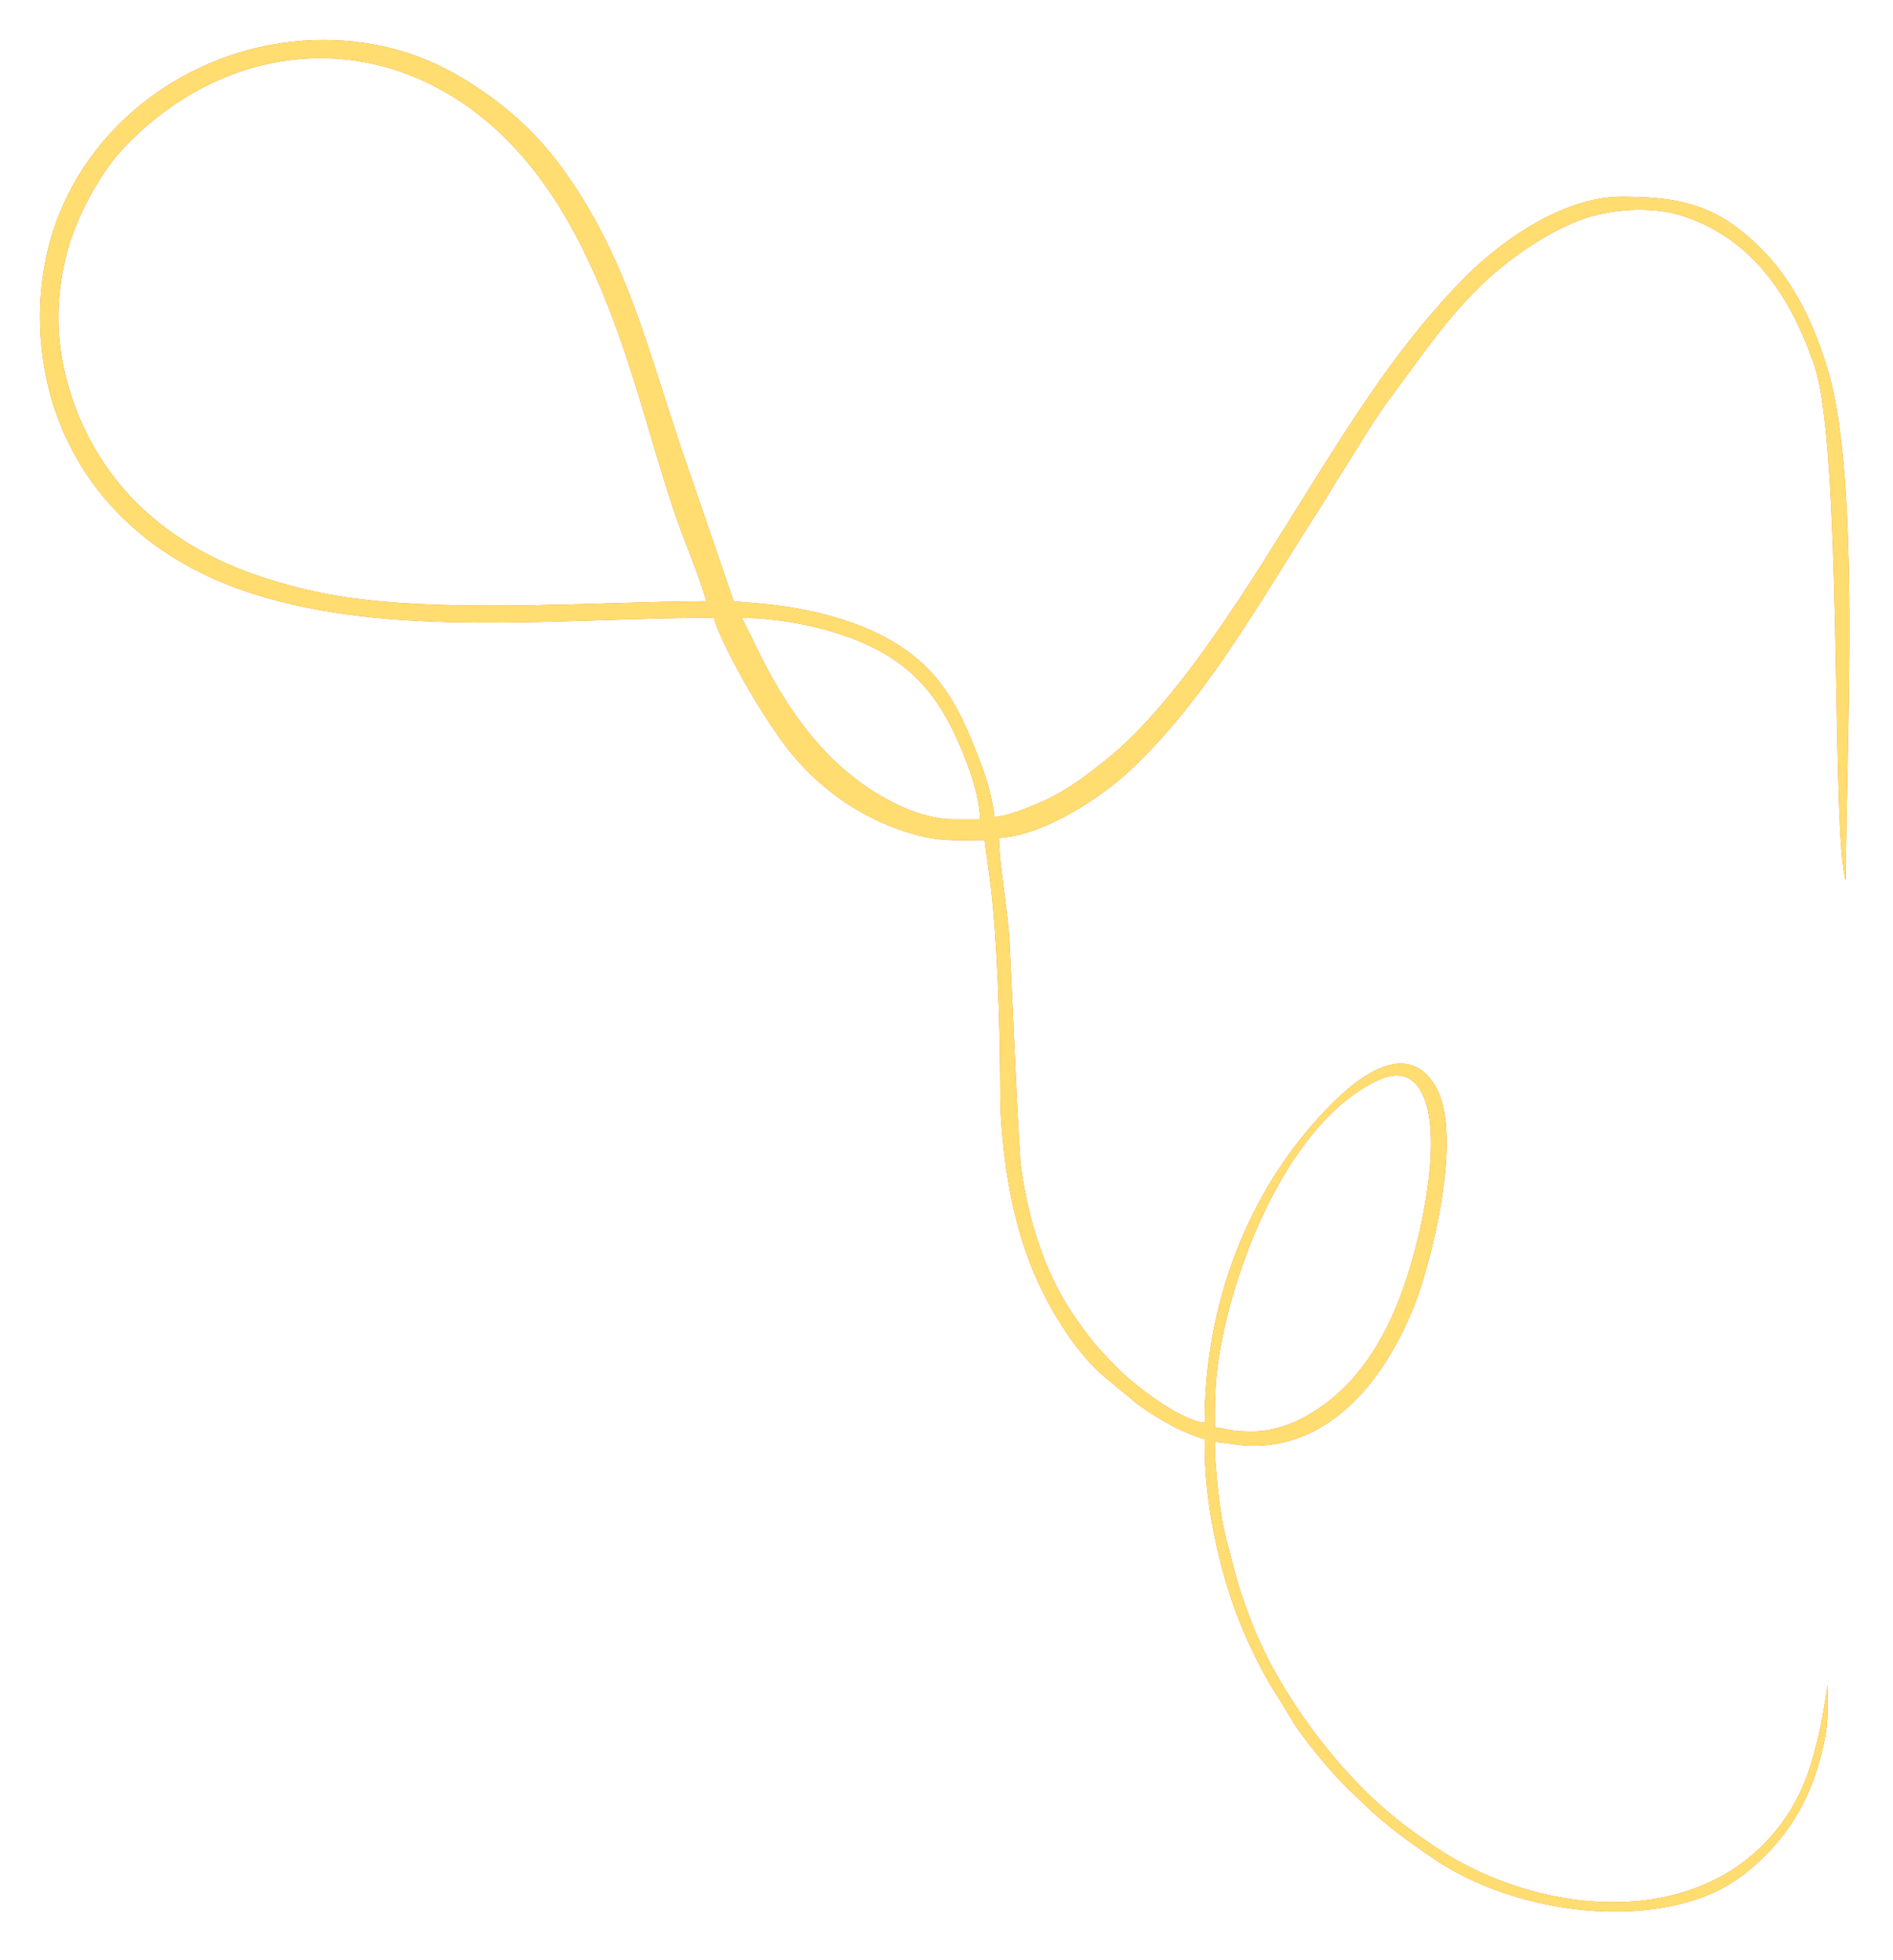 <?xml version="1.0" encoding="UTF-8"?> <svg xmlns="http://www.w3.org/2000/svg" width="142" height="147" viewBox="0 0 142 147" fill="none"> <g filter="url(#filter0_f_9_31)"> <path fill-rule="evenodd" clip-rule="evenodd" d="M91.944 107.185C92.33 107.271 92.703 107.354 94.001 107.354C94.576 107.354 95.168 107.263 95.725 107.123C96.39 106.954 97.006 106.715 97.487 106.472C100.024 105.192 101.883 103.23 103.276 100.914C104.673 98.591 105.604 95.91 106.284 93.2C106.668 91.666 107.228 88.995 107.328 86.494C107.395 84.839 107.261 83.258 106.741 82.14C106.516 81.655 106.251 81.306 105.957 81.068C105.598 80.779 105.189 80.655 104.757 80.66C104.313 80.663 103.839 80.799 103.36 81.023C96.639 84.146 92.302 95.2 91.33 102.479C91.127 104.006 91.127 105.284 91.127 106.955V107.049C91.502 107.086 91.725 107.136 91.944 107.185ZM62.667 47.451C60.358 46.729 57.855 46.357 55.643 46.332C56.028 47.069 56.36 47.76 56.681 48.427C58.941 53.124 61.898 57.443 66.601 59.987C68.19 60.847 69.928 61.451 71.606 61.451H73.525C73.496 60.266 73.116 58.788 72.562 57.307C70.595 52.055 68.185 49.172 62.667 47.451ZM4.691 27.12C5.263 30.099 6.425 32.845 8.202 35.313C10.802 38.927 14.467 41.383 18.603 42.915C20.162 43.492 21.779 43.945 23.477 44.332C29.574 45.723 38.354 45.463 45.934 45.24C48.474 45.165 50.88 45.093 52.994 45.089C52.315 42.785 51.221 40.361 50.454 38.013C49.838 36.127 49.261 34.219 48.698 32.307C47.379 27.831 45.886 23.016 43.701 18.643C41.522 14.28 38.652 10.353 34.582 7.645C30.432 4.883 25.867 3.928 21.489 4.543C16.964 5.179 12.636 7.491 9.168 11.219C8.305 12.147 7.453 13.408 6.732 14.748C5.981 16.144 5.37 17.624 5.033 18.901C4.328 21.567 4.169 24.404 4.691 27.12ZM5.175 33.291C2.583 28.072 2.268 21.485 4.442 16.065C6.045 12.075 8.874 8.807 12.363 6.539C15.852 4.272 20.002 3 24.245 3C28.28 3 31.899 4.057 35.276 6.223C39.231 8.757 41.626 11.421 44.002 15.388C46.691 19.881 48.202 24.619 49.752 29.481C50.174 30.805 50.599 32.139 51.051 33.476L55.034 45.097L57.14 45.272C58.679 45.425 60.229 45.672 61.725 46.047C63.224 46.421 64.672 46.925 66.005 47.593C70.605 49.899 72.066 53.199 73.761 57.776C73.956 58.304 74.152 58.972 74.307 59.642C74.441 60.216 74.546 60.795 74.596 61.284C75.042 61.25 75.631 61.094 76.236 60.89C77.223 60.556 78.254 60.095 78.796 59.824C80.407 59.019 81.65 58.032 82.962 56.988C88.456 52.619 94.008 43.353 97.917 37.103C101.526 31.332 105.134 25.563 109.982 20.711C111.548 19.143 113.65 17.491 115.925 16.327C117.776 15.379 119.746 14.752 121.638 14.752C123.237 14.752 124.714 14.833 126.106 15.141C127.505 15.452 128.816 15.992 130.076 16.909C131.937 18.265 133.36 19.869 134.482 21.676C135.602 23.477 136.422 25.485 137.082 27.651C139.621 35.983 138.461 56.041 138.461 66.042C137.309 62.628 138.317 32.577 135.958 27.013C135.09 24.549 133.941 22.269 132.373 20.395C130.809 18.525 128.826 17.057 126.288 16.215C125.06 15.805 123.616 15.671 122.19 15.757C120.676 15.848 119.181 16.191 117.986 16.717C116.917 17.189 115.997 17.688 115.125 18.243C110.154 21.403 107.724 25.221 104.327 29.797C103.411 31.017 102.633 32.273 101.845 33.545C101.507 34.093 101.166 34.643 100.824 35.176C100.462 35.74 100.136 36.277 99.813 36.809C99.402 37.485 98.995 38.157 98.568 38.8C94.403 45.287 90.359 52.596 84.69 57.85C83.419 59.027 81.5 60.422 79.492 61.436C77.944 62.219 76.339 62.779 74.928 62.844C74.984 65.182 75.587 68.076 75.719 70.56C76.024 76.236 76.181 81.576 76.554 87.276C76.822 89.331 77.28 91.43 77.967 93.422C78.584 95.212 79.386 96.919 80.398 98.428C80.993 99.318 81.452 99.96 81.952 100.571C82.452 101.182 82.989 101.758 83.739 102.513L83.878 102.654C83.986 102.764 84.071 102.851 84.213 102.983C85.017 103.722 86.455 104.87 87.861 105.7C88.776 106.24 89.675 106.646 90.364 106.711C90.368 105.177 90.446 103.871 90.593 102.596C91.449 95.203 94.521 88.243 99.786 82.899C100.954 81.714 102.193 80.71 103.377 80.179C104.59 79.636 105.748 79.587 106.718 80.334C107.045 80.584 107.349 80.928 107.625 81.374C108.526 82.828 108.656 85.292 108.403 87.93C108.032 91.794 106.838 96.048 106.048 98.022C104.934 100.807 103.235 103.714 100.89 105.745C99.015 107.37 96.728 108.437 94.001 108.437C93.33 108.437 92.668 108.341 92.041 108.251C91.727 108.207 91.421 108.162 91.128 108.133C91.131 108.868 91.159 109.464 91.203 110.021C91.323 111.523 91.568 113.849 91.935 115.227L92.749 118.378C93.113 119.584 93.529 120.796 94.008 121.981C96.105 127.173 100.308 132.764 104.431 136.15C105.584 137.096 106.803 137.972 108.087 138.797C112.212 141.446 117.582 143.001 122.597 142.597C126.866 142.253 130.88 140.485 133.638 136.759C134.666 135.37 135.4 133.813 135.885 132.172C136.49 130.117 136.718 128.879 137.098 126.4C137.102 127.722 137.156 129.038 136.897 130.343C136.526 132.217 135.984 133.877 135.196 135.39C134.408 136.902 133.372 138.269 132.013 139.555C131.496 140.045 130.902 140.532 130.27 140.965C129.7 141.357 129.093 141.705 128.485 141.973C125.457 143.3 121.781 143.622 118.176 143.189C114.293 142.723 110.487 141.379 107.653 139.473C106.621 138.779 105.635 138.088 104.692 137.355C103.749 136.622 102.841 135.839 101.965 134.962L101.142 134.19C100.455 133.504 99.784 132.763 99.143 131.997C98.464 131.184 97.817 130.341 97.221 129.501C96.551 128.42 95.897 127.315 95.215 126.245C94.353 124.724 93.592 123.154 92.954 121.54C91.761 118.518 90.9 114.947 90.55 111.698C90.43 110.586 90.366 109.419 90.363 107.929C89.638 107.746 88.823 107.398 88.031 106.989C86.989 106.449 85.986 105.801 85.291 105.277L83.201 103.546C82.263 102.821 81.391 101.864 80.61 100.82C79.66 99.55 78.841 98.146 78.201 96.867C77.252 94.97 76.569 92.946 76.08 90.86C75.591 88.774 75.296 86.623 75.124 84.47C75.035 83.359 75.03 82.236 75.026 81.132C75.011 76.846 74.8 70.271 74.293 66.248C74.158 65.168 73.987 64.07 73.859 63.008L73.068 63.015C71.772 63.03 70.583 63.043 69.417 62.78C67.184 62.278 65.105 61.348 63.259 60.083C61.367 58.787 59.718 57.136 58.398 55.228C57.587 54.059 56.821 52.861 56.11 51.629C55.389 50.38 53.989 47.851 53.547 46.331C42.2 46.328 29.475 47.909 18.903 44.508C12.976 42.601 7.991 38.961 5.175 33.291Z" fill="#EA701E"></path> </g> <path fill-rule="evenodd" clip-rule="evenodd" d="M91.944 107.185C92.33 107.271 92.703 107.354 94.001 107.354C94.576 107.354 95.168 107.263 95.725 107.123C96.39 106.954 97.006 106.715 97.487 106.472C100.024 105.192 101.883 103.23 103.276 100.914C104.673 98.591 105.604 95.91 106.284 93.2C106.668 91.666 107.228 88.995 107.328 86.494C107.395 84.839 107.261 83.258 106.741 82.14C106.516 81.655 106.251 81.306 105.957 81.068C105.598 80.779 105.189 80.655 104.757 80.66C104.313 80.663 103.839 80.799 103.36 81.023C96.639 84.146 92.302 95.2 91.33 102.479C91.127 104.006 91.127 105.284 91.127 106.955V107.049C91.502 107.086 91.725 107.136 91.944 107.185ZM62.667 47.451C60.358 46.729 57.855 46.357 55.643 46.332C56.028 47.069 56.36 47.76 56.681 48.427C58.941 53.124 61.898 57.443 66.601 59.987C68.19 60.847 69.928 61.451 71.606 61.451H73.525C73.496 60.266 73.116 58.788 72.562 57.307C70.595 52.055 68.185 49.172 62.667 47.451ZM4.691 27.12C5.263 30.099 6.425 32.845 8.202 35.313C10.802 38.927 14.467 41.383 18.603 42.915C20.162 43.492 21.779 43.945 23.477 44.332C29.574 45.723 38.354 45.463 45.934 45.24C48.474 45.165 50.88 45.093 52.994 45.089C52.315 42.785 51.221 40.361 50.454 38.013C49.838 36.127 49.261 34.219 48.698 32.307C47.379 27.831 45.886 23.016 43.701 18.643C41.522 14.28 38.652 10.353 34.582 7.645C30.432 4.883 25.867 3.928 21.489 4.543C16.964 5.179 12.636 7.491 9.168 11.219C8.305 12.147 7.453 13.408 6.732 14.748C5.981 16.144 5.37 17.624 5.033 18.901C4.328 21.567 4.169 24.404 4.691 27.12ZM5.175 33.291C2.583 28.072 2.268 21.485 4.442 16.065C6.045 12.075 8.874 8.807 12.363 6.539C15.852 4.272 20.002 3 24.245 3C28.28 3 31.899 4.057 35.276 6.223C39.231 8.757 41.626 11.421 44.002 15.388C46.691 19.881 48.202 24.619 49.752 29.481C50.174 30.805 50.599 32.139 51.051 33.476L55.034 45.097L57.14 45.272C58.679 45.425 60.229 45.672 61.725 46.047C63.224 46.421 64.672 46.925 66.005 47.593C70.605 49.899 72.066 53.199 73.761 57.776C73.956 58.304 74.152 58.972 74.307 59.642C74.441 60.216 74.546 60.795 74.596 61.284C75.042 61.25 75.631 61.094 76.236 60.89C77.223 60.556 78.254 60.095 78.796 59.824C80.407 59.019 81.65 58.032 82.962 56.988C88.456 52.619 94.008 43.353 97.917 37.103C101.526 31.332 105.134 25.563 109.982 20.711C111.548 19.143 113.65 17.491 115.925 16.327C117.776 15.379 119.746 14.752 121.638 14.752C123.237 14.752 124.714 14.833 126.106 15.141C127.505 15.452 128.816 15.992 130.076 16.909C131.937 18.265 133.36 19.869 134.482 21.676C135.602 23.477 136.422 25.485 137.082 27.651C139.621 35.983 138.461 56.041 138.461 66.042C137.309 62.628 138.317 32.577 135.958 27.013C135.09 24.549 133.941 22.269 132.373 20.395C130.809 18.525 128.826 17.057 126.288 16.215C125.06 15.805 123.616 15.671 122.19 15.757C120.676 15.848 119.181 16.191 117.986 16.717C116.917 17.189 115.997 17.688 115.125 18.243C110.154 21.403 107.724 25.221 104.327 29.797C103.411 31.017 102.633 32.273 101.845 33.545C101.507 34.093 101.166 34.643 100.824 35.176C100.462 35.74 100.136 36.277 99.813 36.809C99.402 37.485 98.995 38.157 98.568 38.8C94.403 45.287 90.359 52.596 84.69 57.85C83.419 59.027 81.5 60.422 79.492 61.436C77.944 62.219 76.339 62.779 74.928 62.844C74.984 65.182 75.587 68.076 75.719 70.56C76.024 76.236 76.181 81.576 76.554 87.276C76.822 89.331 77.28 91.43 77.967 93.422C78.584 95.212 79.386 96.919 80.398 98.428C80.993 99.318 81.452 99.96 81.952 100.571C82.452 101.182 82.989 101.758 83.739 102.513L83.878 102.654C83.986 102.764 84.071 102.851 84.213 102.983C85.017 103.722 86.455 104.87 87.861 105.7C88.776 106.24 89.675 106.646 90.364 106.711C90.368 105.177 90.446 103.871 90.593 102.596C91.449 95.203 94.521 88.243 99.786 82.899C100.954 81.714 102.193 80.71 103.377 80.179C104.59 79.636 105.748 79.587 106.718 80.334C107.045 80.584 107.349 80.928 107.625 81.374C108.526 82.828 108.656 85.292 108.403 87.93C108.032 91.794 106.838 96.048 106.048 98.022C104.934 100.807 103.235 103.714 100.89 105.745C99.015 107.37 96.728 108.437 94.001 108.437C93.33 108.437 92.668 108.341 92.041 108.251C91.727 108.207 91.421 108.162 91.128 108.133C91.131 108.868 91.159 109.464 91.203 110.021C91.323 111.523 91.568 113.849 91.935 115.227L92.749 118.378C93.113 119.584 93.529 120.796 94.008 121.981C96.105 127.173 100.308 132.764 104.431 136.15C105.584 137.096 106.803 137.972 108.087 138.797C112.212 141.446 117.582 143.001 122.597 142.597C126.866 142.253 130.88 140.485 133.638 136.759C134.666 135.37 135.4 133.813 135.885 132.172C136.49 130.117 136.718 128.879 137.098 126.4C137.102 127.722 137.156 129.038 136.897 130.343C136.526 132.217 135.984 133.877 135.196 135.39C134.408 136.902 133.372 138.269 132.013 139.555C131.496 140.045 130.902 140.532 130.27 140.965C129.7 141.357 129.093 141.705 128.485 141.973C125.457 143.3 121.781 143.622 118.176 143.189C114.293 142.723 110.487 141.379 107.653 139.473C106.621 138.779 105.635 138.088 104.692 137.355C103.749 136.622 102.841 135.839 101.965 134.962L101.142 134.19C100.455 133.504 99.784 132.763 99.143 131.997C98.464 131.184 97.817 130.341 97.221 129.501C96.551 128.42 95.897 127.315 95.215 126.245C94.353 124.724 93.592 123.154 92.954 121.54C91.761 118.518 90.9 114.947 90.55 111.698C90.43 110.586 90.366 109.419 90.363 107.929C89.638 107.746 88.823 107.398 88.031 106.989C86.989 106.449 85.986 105.801 85.291 105.277L83.201 103.546C82.263 102.821 81.391 101.864 80.61 100.82C79.66 99.55 78.841 98.146 78.201 96.867C77.252 94.97 76.569 92.946 76.08 90.86C75.591 88.774 75.296 86.623 75.124 84.47C75.035 83.359 75.03 82.236 75.026 81.132C75.011 76.846 74.8 70.271 74.293 66.248C74.158 65.168 73.987 64.07 73.859 63.008L73.068 63.015C71.772 63.03 70.583 63.043 69.417 62.78C67.184 62.278 65.105 61.348 63.259 60.083C61.367 58.787 59.718 57.136 58.398 55.228C57.587 54.059 56.821 52.861 56.11 51.629C55.389 50.38 53.989 47.851 53.547 46.331C42.2 46.328 29.475 47.909 18.903 44.508C12.976 42.601 7.991 38.961 5.175 33.291Z" fill="#FFDD70"></path> <defs> <filter id="filter0_f_9_31" x="0" y="0" width="141.726" height="146.369" filterUnits="userSpaceOnUse" color-interpolation-filters="sRGB"> <feFlood flood-opacity="0" result="BackgroundImageFix"></feFlood> <feBlend mode="normal" in="SourceGraphic" in2="BackgroundImageFix" result="shape"></feBlend> <feGaussianBlur stdDeviation="1.5" result="effect1_foregroundBlur_9_31"></feGaussianBlur> </filter> </defs> </svg> 